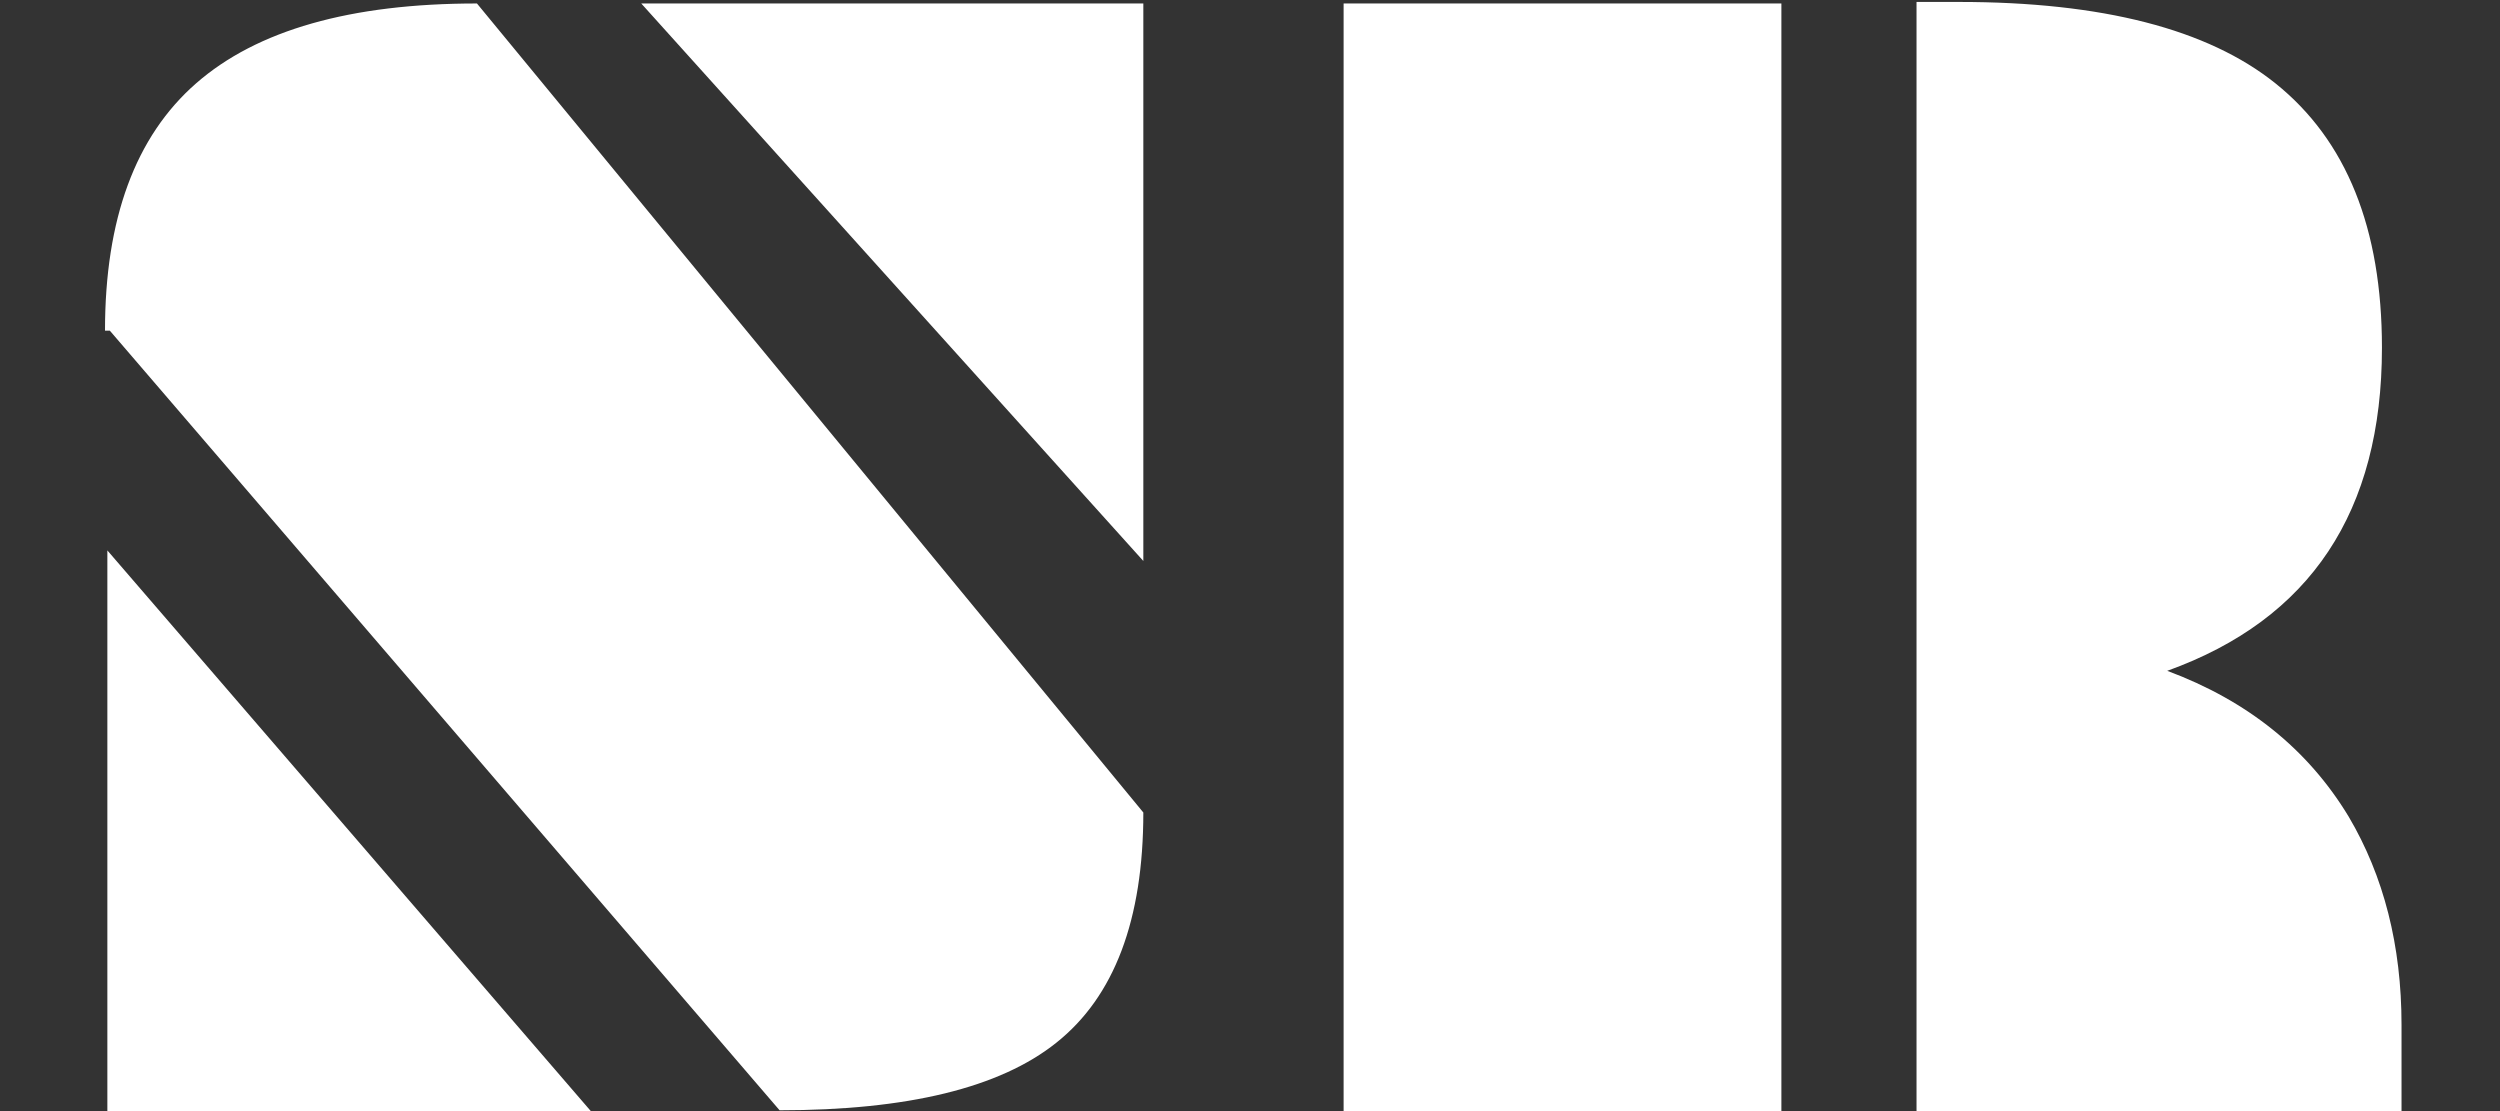 <svg width="18" height="8" viewBox="0 0 18 8" fill="none" xmlns="http://www.w3.org/2000/svg">
<rect x="0" y="0" width="18" height="8" fill="#333333" stroke="none"/>
<path d="M4.617 0.025H8.232V4.039L4.617 0.025ZM0.791 2.381H0.756C0.756 1.576 0.975 0.982 1.412 0.6C1.85 0.217 2.523 0.025 3.434 0.025L8.232 5.85C8.232 6.623 8.023 7.176 7.605 7.508C7.199 7.832 6.535 7.994 5.613 7.994L0.791 2.381ZM0.773 3.963L4.254 8H0.773V3.963ZM17.15 2.504C17.15 3.684 16.635 4.459 15.604 4.83C16.182 5.045 16.617 5.395 16.91 5.879C17.164 6.309 17.291 6.809 17.291 7.379V8H13.799V0.014H14.104C15.135 0.014 15.895 0.209 16.383 0.6C16.895 1.01 17.15 1.645 17.15 2.504ZM9.674 0.025H12.826V8H9.674V0.025Z" fill="white"/>
</svg>
